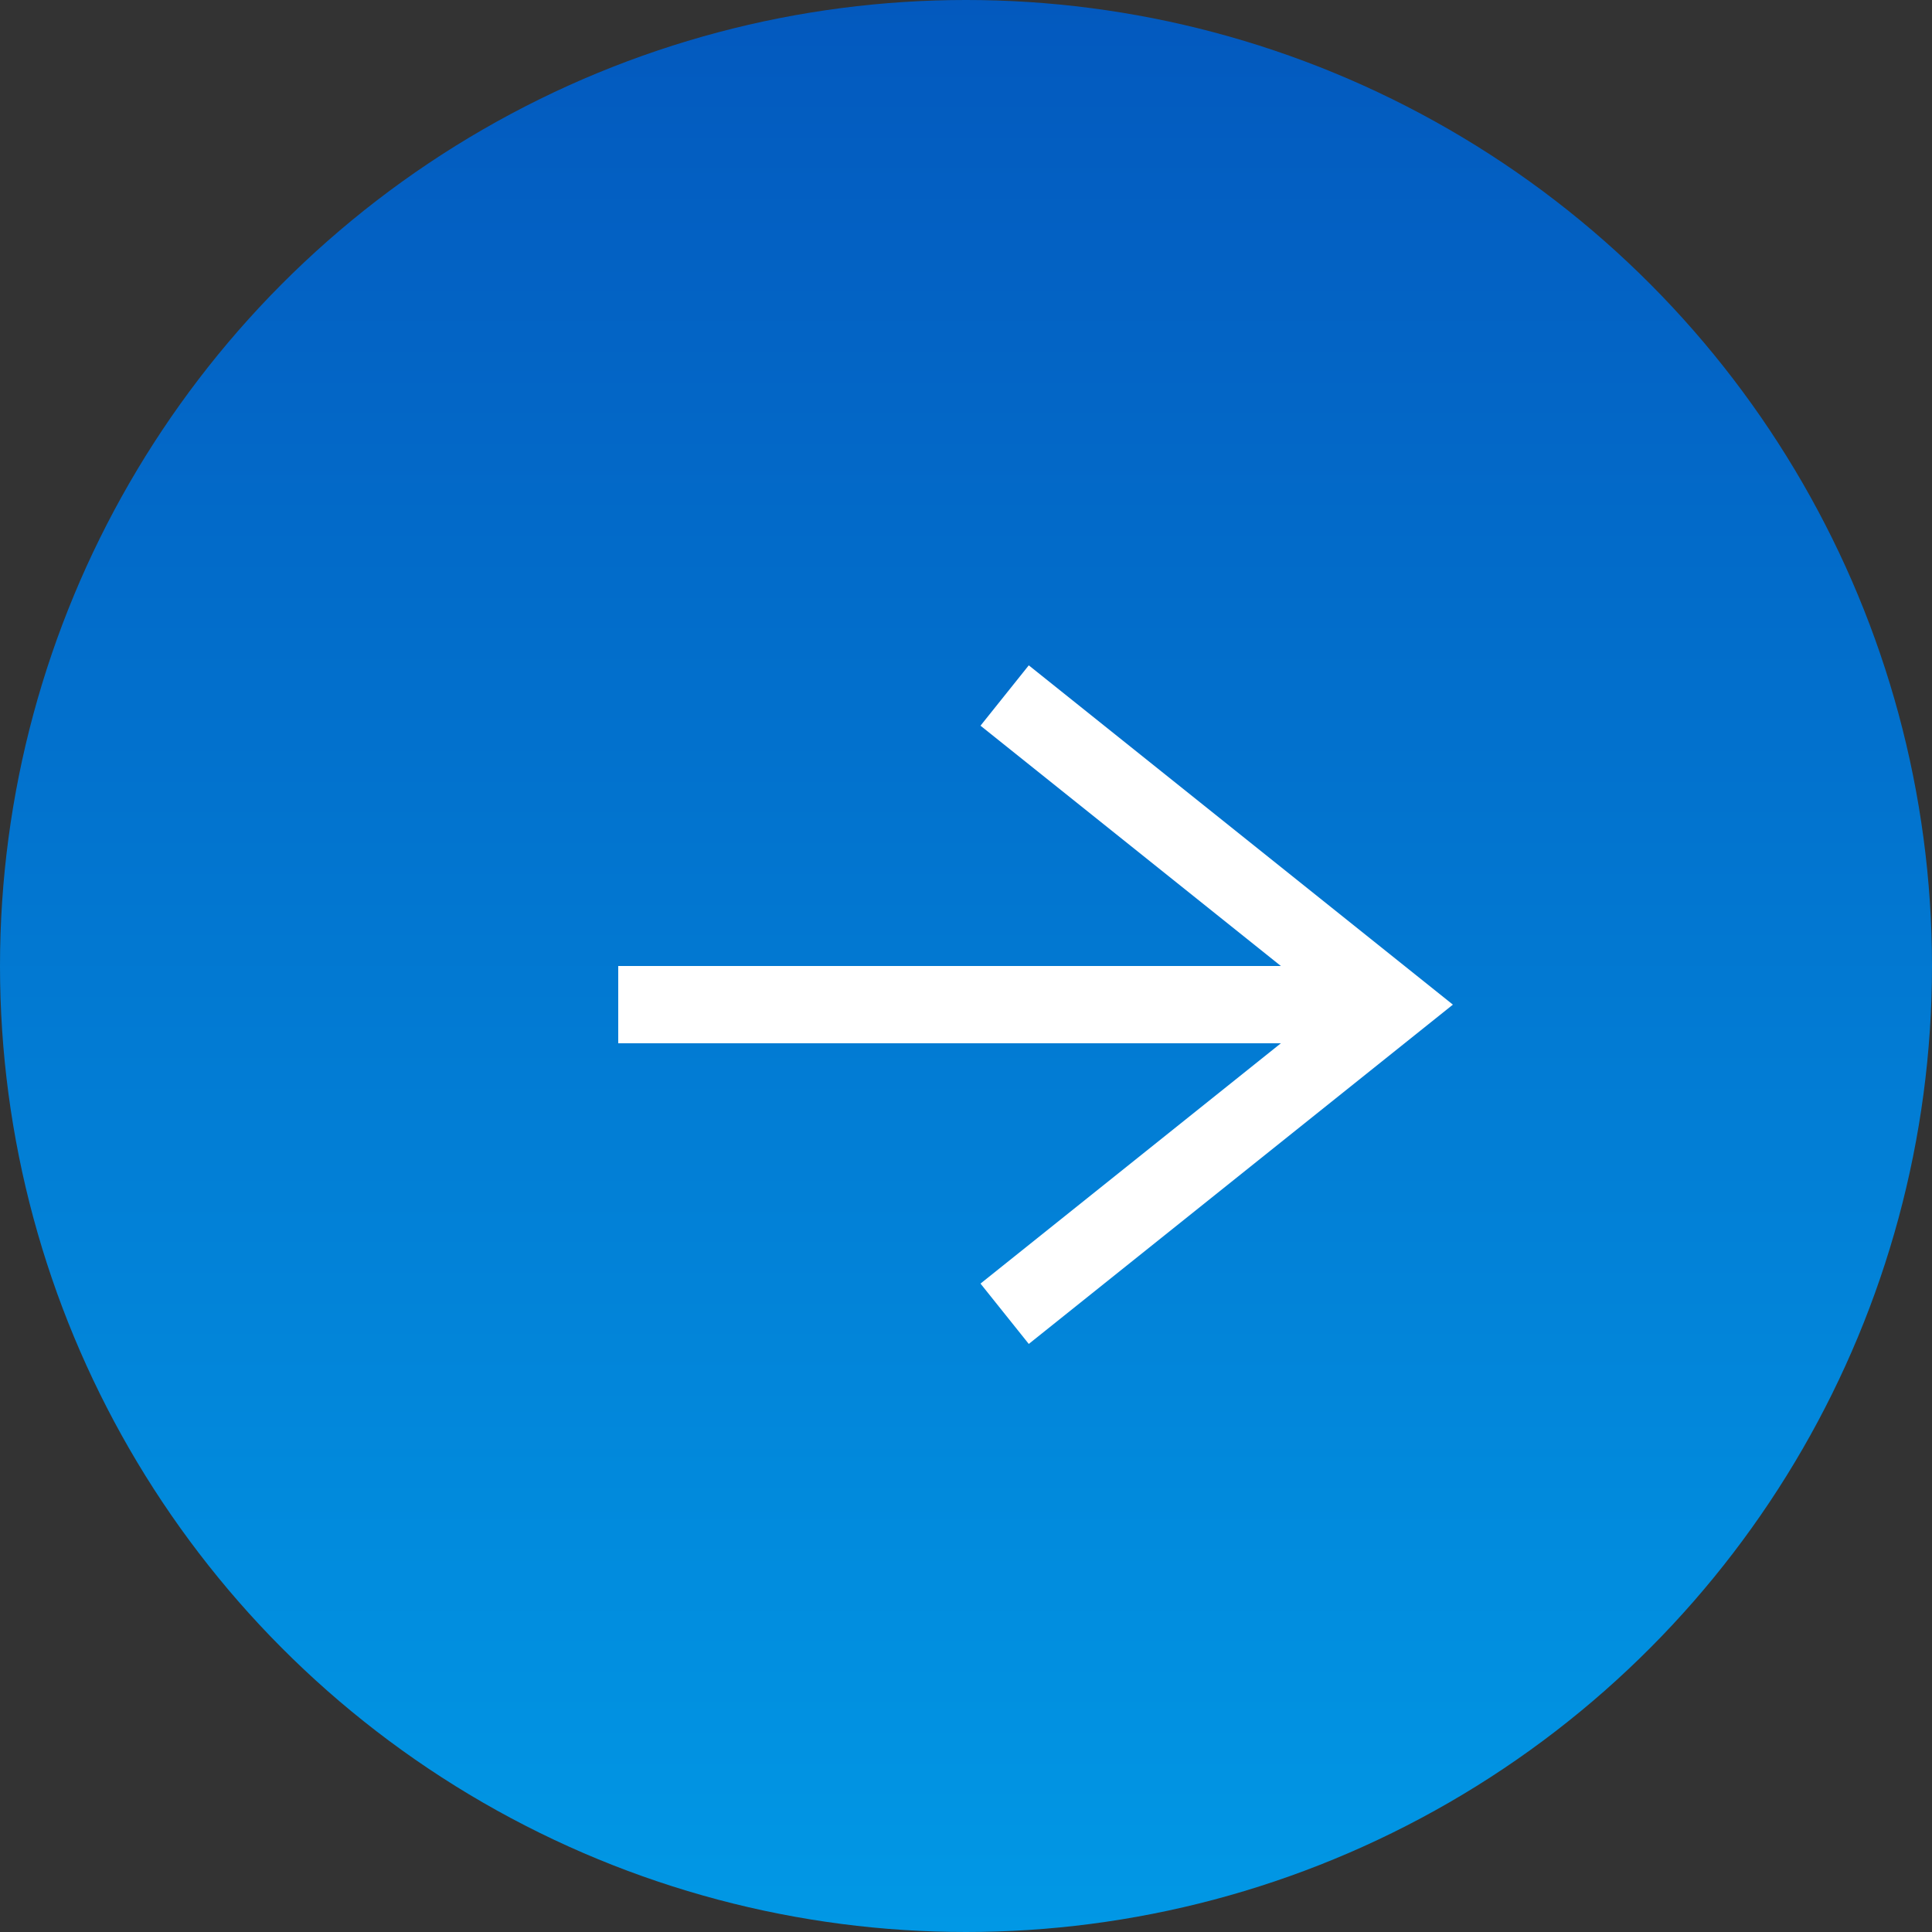 <svg width="25" height="25" viewBox="0 0 25 25" fill="none" xmlns="http://www.w3.org/2000/svg">
<rect x="0" y="0" width="25" height="25" fill="#333333" stroke="none"/>
<circle cx="12.5" cy="12.5" r="12.5" fill="url(#paint0_linear_359_1096)"/>
<path d="M8 13L18 13" stroke="white"/>
<path d="M13 9L18 13L13 17" stroke="white"/>
<defs>
<linearGradient id="paint0_linear_359_1096" x1="12.5" y1="0" x2="12.5" y2="25" gradientUnits="userSpaceOnUse">
<stop stop-color="#0359BE"/>
<stop offset="1" stop-color="#0198E5"/>
</linearGradient>
</defs>
</svg>
